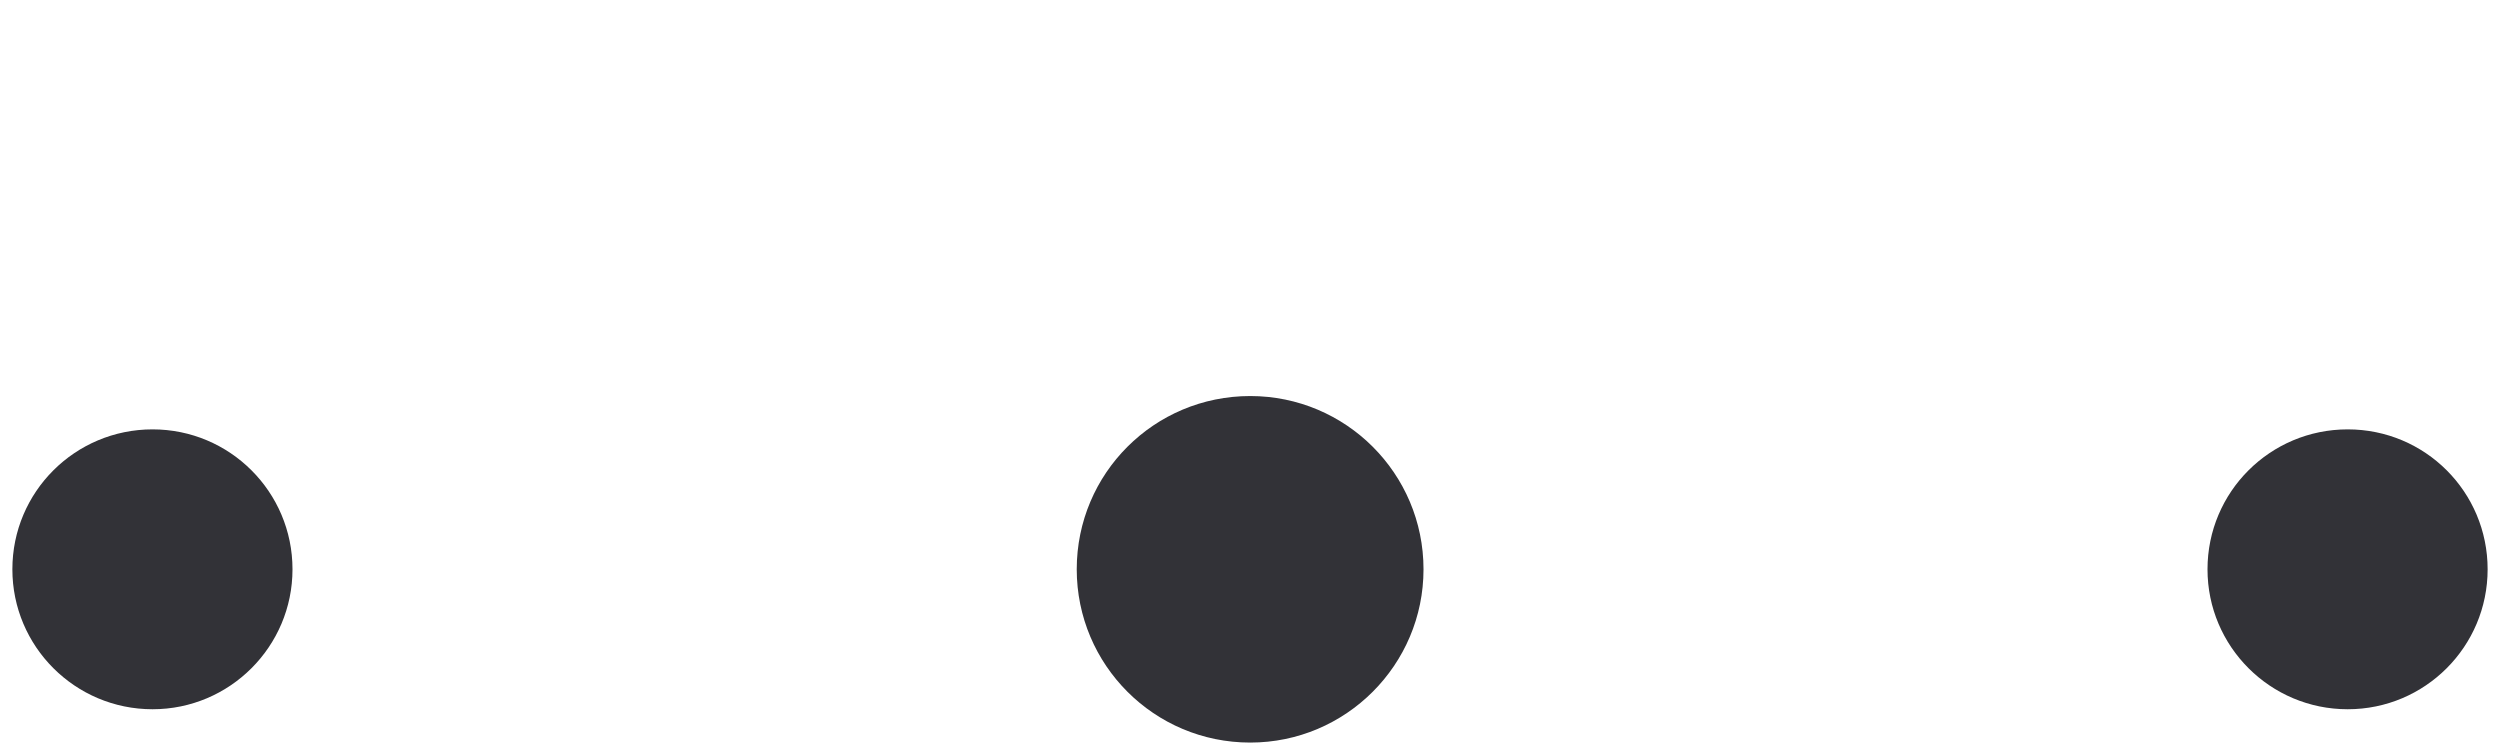 <?xml version="1.0" encoding="UTF-8"?>
<!DOCTYPE svg PUBLIC "-//W3C//DTD SVG 1.1//EN" "http://www.w3.org/Graphics/SVG/1.1/DTD/svg11.dtd">
<!-- Creator: CorelDRAW -->
<svg xmlns="http://www.w3.org/2000/svg" xml:space="preserve" width="101px" height="30px" version="1.1" style="shape-rendering:geometricPrecision; text-rendering:geometricPrecision; image-rendering:optimizeQuality; fill-rule:evenodd; clip-rule:evenodd"
viewBox="0 0 101 30.3"
 xmlns:xlink="http://www.w3.org/1999/xlink"
 xmlns:xodm="http://www.corel.com/coreldraw/odm/2003">
 <defs>
  <style type="text/css">
   <![CDATA[
    .fil1 {fill:#2B2A29;fill-rule:nonzero}
    .fil0 {fill:#EE7820;fill-rule:nonzero}
    .fil2 {fill:#323237;fill-rule:nonzero}
   ]]>
  </style>
 </defs>
<symbol id="Symbol2" viewBox="69.88 -433.6 870.22 575.88">
 <path class="fil0" d="M172.84 -244.87c-15.71,0 -52.35,24.56 -63.99,32.96l0 149.95c16.29,6.46 32.58,12.93 50.03,12.93 43.62,0 70.38,-53 70.38,-103.42 0,-44.59 -12.8,-92.42 -56.42,-92.42zm-15.71 232.68c-13.38,0 -31.99,-3.88 -48.28,-7.76l0 162.23 -38.97 0 0 -415.59 38.97 0 0 24.56c21.53,-14.87 48.28,-33.61 76.21,-33.61 51.76,0 86.08,56.88 86.08,120.22 0,87.9 -45.37,149.95 -114.01,149.95z"/>
 <path class="fil0" d="M443.91 -238.41c-4.07,-1.29 -11.05,-1.94 -18.62,-1.94 -20.94,0 -38.97,19.39 -55.83,31.03l0 191.31 -40.14 0 0 -255.3 39.55 0 0 27.14c14.54,-13.57 38.98,-34.25 62.82,-34.25 7.57,0 18.04,3.23 18.04,3.23l-5.82 38.78z"/>
 <path class="fil0" d="M587.59 -246.81c-41.88,0 -66.31,45.89 -66.31,100.18 0,54.94 28.51,98.89 69.8,98.89 41.88,0 67.48,-47.18 67.48,-100.83 0,-51.7 -29.66,-98.24 -70.97,-98.24zm1.75 234.62c-64.57,0 -110.52,-60.11 -110.52,-134.44 0,-71.1 46.53,-136.38 110.52,-136.38 63.98,0 111.68,66.58 111.68,134.44 0,71.75 -47.12,136.38 -111.68,136.38z"/>
 <path class="fil0" d="M899.96 -230.01c-16.28,-7.75 -36.06,-16.8 -54.1,-16.8 -46.53,0 -69.22,44.6 -69.22,97.6 0,51.06 12.8,96.3 66.32,96.3 22.68,0 40.72,-16.81 57,-30.38l0 -146.72zm1.74 211.35l0 -27.14c-20.35,17.45 -37.22,30.38 -66.3,30.38 -59.34,0 -99.47,-53.65 -99.47,-129.92 0,-72.39 42.46,-137.02 112.26,-137.02 17.45,0 36.07,7.11 51.77,14.22l0 -165.46 40.14 0 0 414.94 -38.4 0z"/>
</symbol>
<symbol id="Symbol1" viewBox="50.5 -584.36 1027.1 350.56">
 <path class="fil1" d="M174.56 -478.7c-4.41,-1.4 -11.97,-2.1 -20.15,-2.1 -22.67,0 -42.2,20.99 -60.46,33.59l0 207.11 -43.45 0 0 -276.38 42.82 0 0 29.39c15.75,-14.7 42.2,-37.09 68.01,-37.09 8.19,0 19.53,3.5 19.53,3.5l-6.3 41.98z"/>
 <path class="fil1" d="M319.4 -489.19c-39.04,0 -63.6,41.98 -63.6,95.86l119.02 -27.29c-7.56,-33.59 -18.26,-68.57 -55.42,-68.57zm9.44 255.39c-71.79,0 -116.5,-66.47 -116.5,-139.94 0,-85.37 37.16,-152.54 105.8,-152.54 62.98,0 91.94,47.58 105.8,114.05l-18.9 26.59 -146.1 27.3c6.3,50.37 29.6,83.96 74.94,83.96 37.16,0 60.46,-16.79 77.46,-29.39l17 34.29c-18.26,13.99 -49.74,35.68 -99.5,35.68z"/>
 <path class="fil1" d="M548.62 -234.5c-38.41,0 -69.27,-15.39 -81.86,-23.09l17 -38.48c12.59,8.39 33.38,22.39 65.5,22.39 19.51,0 40.3,-14 40.3,-34.99 0,-62.97 -112.1,-51.78 -112.1,-144.84 0,-48.98 40.94,-73.47 78.72,-73.47 32.12,0 51.64,10.5 71.16,20.99l-15.74 36.39c-11.34,-7 -30.23,-19.59 -56.68,-19.59 -17,0 -35.89,12.59 -35.89,30.78 0,56.68 114.61,51.08 114.61,145.54 0,42.69 -31.49,78.37 -85.02,78.37z"/>
 <path class="fil1" d="M779.74 -233.8c-35.26,0 -68.64,-30.79 -68.64,-83.26l0 -159.54 -40.93 0 0 -11.19 84.38 -96.57 0 67.88 81.24 0 0 39.88 -81.24 0 0 143.44c0,41.99 10.71,58.08 39.67,58.08 18.89,0 35.9,-8.4 51.64,-16.79l11.34 34.98c-20.15,11.89 -44.09,23.09 -77.46,23.09z"/>
 <path class="fil1" d="M1034.15 -364.64l-47.87 2.8c-22.66,1.39 -59.19,11.89 -59.19,45.47 0,30.1 15.11,42.69 37.79,42.69 20.15,0 54.78,-21.69 69.27,-30.79l0 -60.17zm1.89 123.84l0 -30.08c-27.08,18.19 -52.9,36.38 -86.28,36.38 -34.01,0 -64.23,-30.08 -64.23,-79.77 0,-51.07 42.82,-80.46 93.83,-83.26l54.79 -2.8 0 -30.79c0,-41.98 -15.12,-55.27 -42.2,-55.27 -26.45,0 -50.37,9.09 -73.68,19.59l-12.59 -35.69c27.71,-12.59 60.46,-23.79 93.2,-23.79 52.27,0 78.72,40.58 78.72,90.26l0 195.22 -41.56 0z"/>
</symbol>
<symbol id="Fm0-49-0" viewBox="69.88 -433.6 870.22 575.88">
 <path class="fil0" d="M172.84 -244.87c-15.71,0 -52.35,24.56 -63.99,32.96l0 149.95c16.29,6.46 32.58,12.93 50.03,12.93 43.62,0 70.38,-53 70.38,-103.42 0,-44.59 -12.8,-92.42 -56.42,-92.42zm-15.71 232.68c-13.38,0 -31.99,-3.88 -48.28,-7.76l0 162.23 -38.97 0 0 -415.59 38.97 0 0 24.56c21.53,-14.87 48.28,-33.61 76.21,-33.61 51.76,0 86.08,56.88 86.08,120.22 0,87.9 -45.37,149.95 -114.01,149.95z"/>
 <path class="fil0" d="M443.91 -238.41c-4.07,-1.29 -11.05,-1.94 -18.62,-1.94 -20.94,0 -38.97,19.39 -55.83,31.03l0 191.31 -40.14 0 0 -255.3 39.55 0 0 27.14c14.54,-13.57 38.98,-34.25 62.82,-34.25 7.57,0 18.04,3.23 18.04,3.23l-5.82 38.78z"/>
 <path class="fil0" d="M587.59 -246.81c-41.88,0 -66.31,45.89 -66.31,100.18 0,54.94 28.51,98.89 69.8,98.89 41.88,0 67.48,-47.18 67.48,-100.83 0,-51.7 -29.66,-98.24 -70.97,-98.24zm1.75 234.62c-64.57,0 -110.52,-60.11 -110.52,-134.44 0,-71.1 46.53,-136.38 110.52,-136.38 63.98,0 111.68,66.58 111.68,134.44 0,71.75 -47.12,136.38 -111.68,136.38z"/>
 <path class="fil0" d="M899.96 -230.01c-16.28,-7.75 -36.06,-16.8 -54.1,-16.8 -46.53,0 -69.22,44.6 -69.22,97.6 0,51.06 12.8,96.3 66.32,96.3 22.68,0 40.72,-16.81 57,-30.38l0 -146.72zm1.74 211.35l0 -27.14c-20.35,17.45 -37.22,30.38 -66.3,30.38 -59.34,0 -99.47,-53.65 -99.47,-129.92 0,-72.39 42.46,-137.02 112.26,-137.02 17.45,0 36.07,7.11 51.77,14.22l0 -165.46 40.14 0 0 414.94 -38.4 0z"/>
</symbol>
<symbol id="Fm1-50-0" viewBox="50.5 -584.36 1027.1 350.56">
 <path class="fil1" d="M174.56 -478.7c-4.41,-1.4 -11.97,-2.1 -20.15,-2.1 -22.67,0 -42.2,20.99 -60.46,33.59l0 207.11 -43.45 0 0 -276.38 42.82 0 0 29.39c15.75,-14.7 42.2,-37.09 68.01,-37.09 8.19,0 19.53,3.5 19.53,3.5l-6.3 41.98z"/>
 <path class="fil1" d="M319.4 -489.19c-39.04,0 -63.6,41.98 -63.6,95.86l119.02 -27.29c-7.56,-33.59 -18.26,-68.57 -55.42,-68.57zm9.44 255.39c-71.79,0 -116.5,-66.47 -116.5,-139.94 0,-85.37 37.16,-152.54 105.8,-152.54 62.98,0 91.94,47.58 105.8,114.05l-18.9 26.59 -146.1 27.3c6.3,50.37 29.6,83.96 74.94,83.96 37.16,0 60.46,-16.79 77.46,-29.39l17 34.29c-18.26,13.99 -49.74,35.68 -99.5,35.68z"/>
 <path class="fil1" d="M548.62 -234.5c-38.41,0 -69.27,-15.39 -81.86,-23.09l17 -38.48c12.59,8.39 33.38,22.39 65.5,22.39 19.51,0 40.3,-14 40.3,-34.99 0,-62.97 -112.1,-51.78 -112.1,-144.84 0,-48.98 40.94,-73.47 78.72,-73.47 32.12,0 51.64,10.5 71.16,20.99l-15.74 36.39c-11.34,-7 -30.23,-19.59 -56.68,-19.59 -17,0 -35.89,12.59 -35.89,30.78 0,56.68 114.61,51.08 114.61,145.54 0,42.69 -31.49,78.37 -85.02,78.37z"/>
 <path class="fil1" d="M779.74 -233.8c-35.26,0 -68.64,-30.79 -68.64,-83.26l0 -159.54 -40.93 0 0 -11.19 84.38 -96.57 0 67.88 81.24 0 0 39.88 -81.24 0 0 143.44c0,41.99 10.71,58.08 39.67,58.08 18.89,0 35.9,-8.4 51.64,-16.79l11.34 34.98c-20.15,11.89 -44.09,23.09 -77.46,23.09z"/>
 <path class="fil1" d="M1034.15 -364.64l-47.87 2.8c-22.66,1.39 -59.19,11.89 -59.19,45.47 0,30.1 15.11,42.69 37.79,42.69 20.15,0 54.78,-21.69 69.27,-30.79l0 -60.17zm1.89 123.84l0 -30.08c-27.08,18.19 -52.9,36.38 -86.28,36.38 -34.01,0 -64.23,-30.08 -64.23,-79.77 0,-51.07 42.82,-80.46 93.83,-83.26l54.79 -2.8 0 -30.79c0,-41.98 -15.12,-55.27 -42.2,-55.27 -26.45,0 -50.37,9.09 -73.68,19.59l-12.59 -35.69c27.71,-12.59 60.46,-23.79 93.2,-23.79 52.27,0 78.72,40.58 78.72,90.26l0 195.22 -41.56 0z"/>
</symbol>
<symbol id="Fm0-14-0" viewBox="69.88 -433.6 870.22 575.88">
 <path class="fil0" d="M172.84 -244.87c-15.71,0 -52.35,24.56 -63.99,32.96l0 149.95c16.29,6.46 32.58,12.93 50.03,12.93 43.62,0 70.38,-53 70.38,-103.42 0,-44.59 -12.8,-92.42 -56.42,-92.42zm-15.71 232.68c-13.38,0 -31.99,-3.88 -48.28,-7.76l0 162.23 -38.97 0 0 -415.59 38.97 0 0 24.56c21.53,-14.87 48.28,-33.61 76.21,-33.61 51.76,0 86.08,56.88 86.08,120.22 0,87.9 -45.37,149.95 -114.01,149.95z"/>
 <path class="fil0" d="M443.91 -238.41c-4.07,-1.29 -11.05,-1.94 -18.62,-1.94 -20.94,0 -38.97,19.39 -55.83,31.03l0 191.31 -40.14 0 0 -255.3 39.55 0 0 27.14c14.54,-13.57 38.98,-34.25 62.82,-34.25 7.57,0 18.04,3.23 18.04,3.23l-5.82 38.78z"/>
 <path class="fil0" d="M587.59 -246.81c-41.88,0 -66.31,45.89 -66.31,100.18 0,54.94 28.51,98.89 69.8,98.89 41.88,0 67.48,-47.18 67.48,-100.83 0,-51.7 -29.66,-98.24 -70.97,-98.24zm1.75 234.62c-64.57,0 -110.52,-60.11 -110.52,-134.44 0,-71.1 46.53,-136.38 110.52,-136.38 63.98,0 111.68,66.58 111.68,134.44 0,71.75 -47.12,136.38 -111.68,136.38z"/>
 <path class="fil0" d="M899.96 -230.01c-16.28,-7.75 -36.06,-16.8 -54.1,-16.8 -46.53,0 -69.22,44.6 -69.22,97.6 0,51.06 12.8,96.3 66.32,96.3 22.68,0 40.72,-16.81 57,-30.38l0 -146.72zm1.74 211.35l0 -27.14c-20.35,17.45 -37.22,30.38 -66.3,30.38 -59.34,0 -99.47,-53.65 -99.47,-129.92 0,-72.39 42.46,-137.02 112.26,-137.02 17.45,0 36.07,7.11 51.77,14.22l0 -165.46 40.14 0 0 414.94 -38.4 0z"/>
</symbol>
<symbol id="Fm1-15-0" viewBox="50.5 -584.36 1027.1 350.56">
 <path class="fil1" d="M174.56 -478.7c-4.41,-1.4 -11.97,-2.1 -20.15,-2.1 -22.67,0 -42.2,20.99 -60.46,33.59l0 207.11 -43.45 0 0 -276.38 42.82 0 0 29.39c15.75,-14.7 42.2,-37.09 68.01,-37.09 8.19,0 19.53,3.5 19.53,3.5l-6.3 41.98z"/>
 <path class="fil1" d="M319.4 -489.19c-39.04,0 -63.6,41.98 -63.6,95.86l119.02 -27.29c-7.56,-33.59 -18.26,-68.57 -55.42,-68.57zm9.44 255.39c-71.79,0 -116.5,-66.47 -116.5,-139.94 0,-85.37 37.16,-152.54 105.8,-152.54 62.98,0 91.94,47.58 105.8,114.05l-18.9 26.59 -146.1 27.3c6.3,50.37 29.6,83.96 74.94,83.96 37.16,0 60.46,-16.79 77.46,-29.39l17 34.29c-18.26,13.99 -49.74,35.68 -99.5,35.68z"/>
 <path class="fil1" d="M548.62 -234.5c-38.41,0 -69.27,-15.39 -81.86,-23.09l17 -38.48c12.59,8.39 33.38,22.39 65.5,22.39 19.51,0 40.3,-14 40.3,-34.99 0,-62.97 -112.1,-51.78 -112.1,-144.84 0,-48.98 40.94,-73.47 78.72,-73.47 32.12,0 51.64,10.5 71.16,20.99l-15.74 36.39c-11.34,-7 -30.23,-19.59 -56.68,-19.59 -17,0 -35.89,12.59 -35.89,30.78 0,56.68 114.61,51.08 114.61,145.54 0,42.69 -31.49,78.37 -85.02,78.37z"/>
 <path class="fil1" d="M779.74 -233.8c-35.26,0 -68.64,-30.79 -68.64,-83.26l0 -159.54 -40.93 0 0 -11.19 84.38 -96.57 0 67.88 81.24 0 0 39.88 -81.24 0 0 143.44c0,41.99 10.71,58.08 39.67,58.08 18.89,0 35.9,-8.4 51.64,-16.79l11.34 34.98c-20.15,11.89 -44.09,23.09 -77.46,23.09z"/>
 <path class="fil1" d="M1034.15 -364.64l-47.87 2.8c-22.66,1.39 -59.19,11.89 -59.19,45.47 0,30.1 15.11,42.69 37.79,42.69 20.15,0 54.78,-21.69 69.27,-30.79l0 -60.17zm1.89 123.84l0 -30.08c-27.08,18.19 -52.9,36.38 -86.28,36.38 -34.01,0 -64.23,-30.08 -64.23,-79.77 0,-51.07 42.82,-80.46 93.83,-83.26l54.79 -2.8 0 -30.79c0,-41.98 -15.12,-55.27 -42.2,-55.27 -26.45,0 -50.37,9.09 -73.68,19.59l-12.59 -35.69c27.71,-12.59 60.46,-23.79 93.2,-23.79 52.27,0 78.72,40.58 78.72,90.26l0 195.22 -41.56 0z"/>
</symbol>
 <g id="Ebene_x0020_1">
  <g id="_1841031559440">
   <path class="fil2" d="M5.72 17.52c3.15,0 5.71,2.55 5.71,5.71 0,3.15 -2.56,5.71 -5.71,5.71 -3.16,0 -5.72,-2.56 -5.72,-5.71 0,-3.16 2.56,-5.71 5.72,-5.71z"/>
   <path class="fil2" d="M95.29 17.52c3.16,0 5.71,2.55 5.71,5.71 0,3.15 -2.55,5.71 -5.71,5.71 -3.16,0 -5.72,-2.56 -5.72,-5.71 0,-3.16 2.56,-5.71 5.72,-5.71z"/>
   <path class="fil2" d="M50.51 16.16c3.9,0 7.07,3.16 7.07,7.07 0,3.9 -3.17,7.07 -7.07,7.07 -3.92,0 -7.08,-3.17 -7.08,-7.07 0,-3.91 3.16,-7.07 7.08,-7.07z"/>
  </g>
 </g>
</svg>
